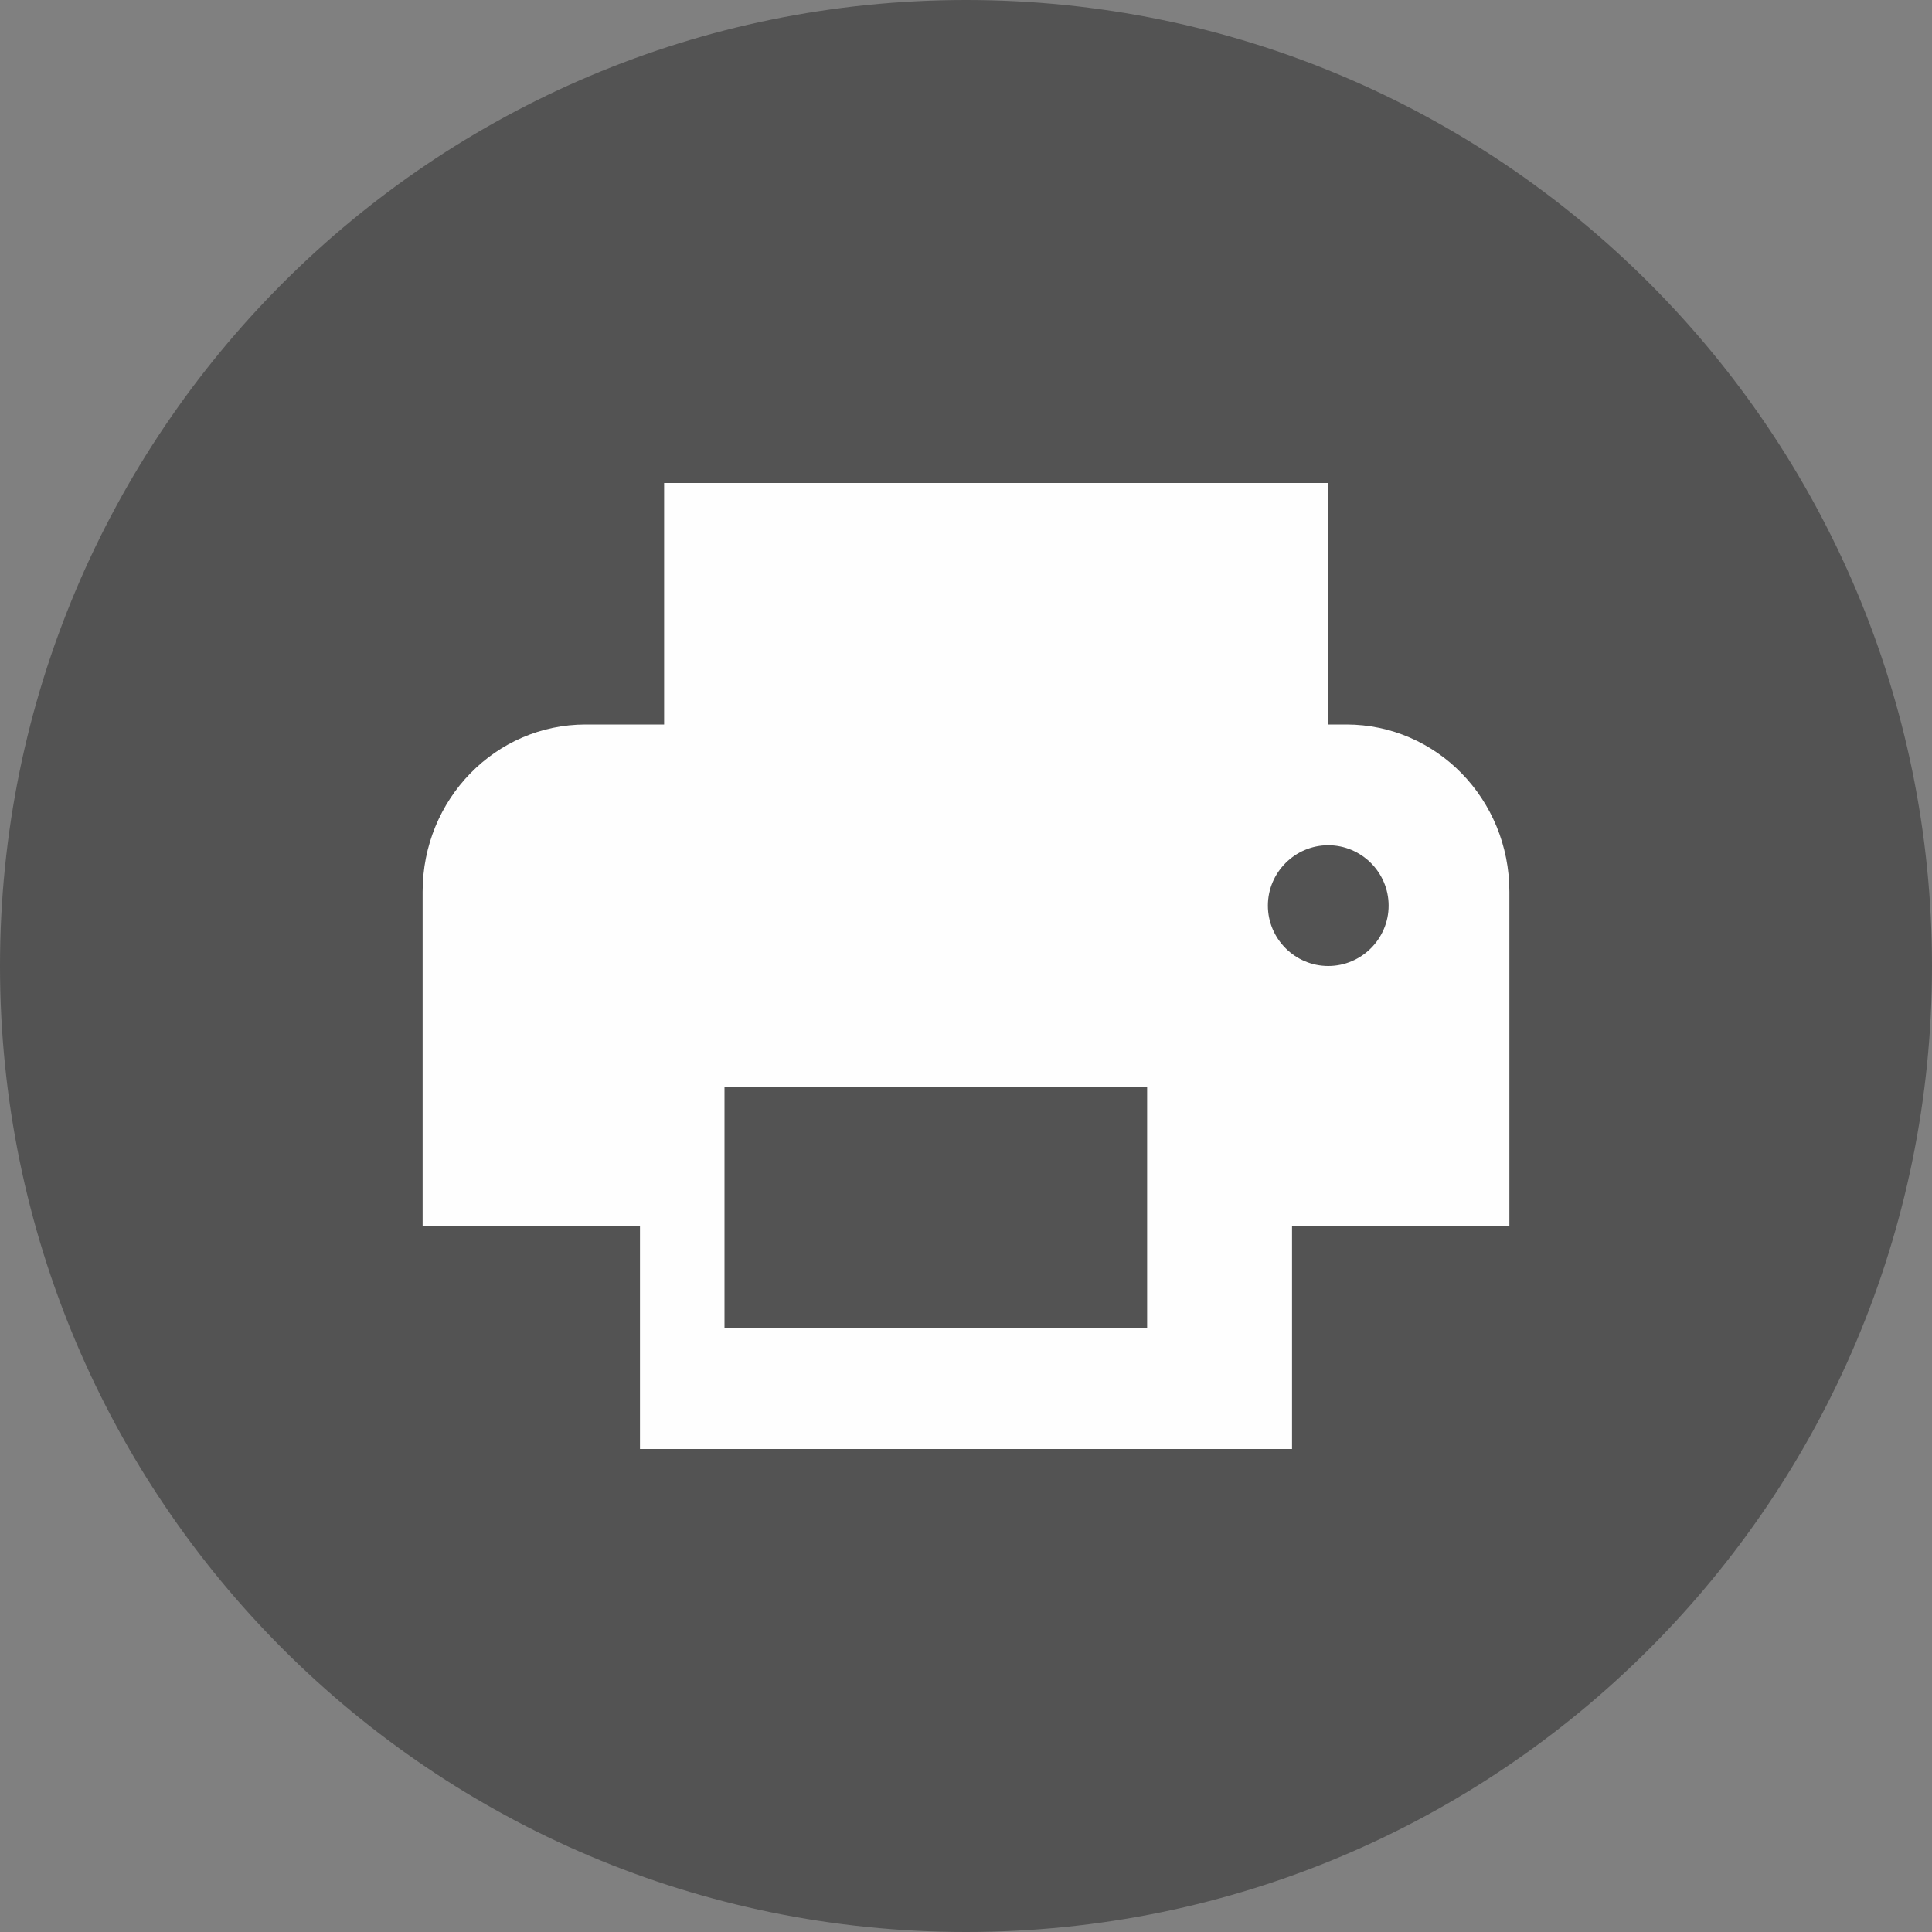 <?xml version="1.0" encoding="UTF-8"?>
<svg width="32px" height="32px" viewBox="0 0 32 32" version="1.1" xmlns="http://www.w3.org/2000/svg" xmlns:xlink="http://www.w3.org/1999/xlink">
    <rect x="0" y="0" width="32" height="32" fill="#808080" stroke="none"/>
    <!-- Generator: Sketch 47.1 (45422) - http://www.bohemiancoding.com/sketch -->
    <title>print</title>
    <desc>Created with Sketch.</desc>
    <defs></defs>
    <g id="Icon" stroke="none" stroke-width="1" fill="none" fill-rule="evenodd">
        <g id="Element-/-icons-/-Share-/--Print">
            <g id="Print">
                <path d="M0,16 C0,7.163 7.163,0 16,0 C24.837,0 32,7.163 32,16 C32,24.837 24.837,32 16,32 C7.163,32 0,24.837 0,16 Z" id="back" fill="#535353"></path>
                <g id="icons-/-printer-/-default" transform="translate(6.459, 7.743)" fill="#FEFEFE">
                    <path d="M15.841,4.257 L3.241,4.257 C1.747,4.257 0.541,5.494 0.541,7.026 L0.541,12.564 L4.141,12.564 L4.141,16.257 L14.941,16.257 L14.941,12.564 L18.541,12.564 L18.541,7.026 C18.541,5.494 17.335,4.257 15.841,4.257 L15.841,4.257 Z M12.541,14.257 L5.541,14.257 L5.541,10.257 L12.541,10.257 L12.541,14.257 L12.541,14.257 Z M15.541,8.257 C14.991,8.257 14.541,7.807 14.541,7.257 C14.541,6.707 14.991,6.257 15.541,6.257 C16.091,6.257 16.541,6.707 16.541,7.257 C16.541,7.807 16.091,8.257 15.541,8.257 L15.541,8.257 Z M15.541,0.257 L4.541,0.257 L4.541,4.257 L15.541,4.257 L15.541,0.257 L15.541,0.257 Z" id="Shape"></path>
                </g>
            </g>
        </g>
    </g>
</svg>